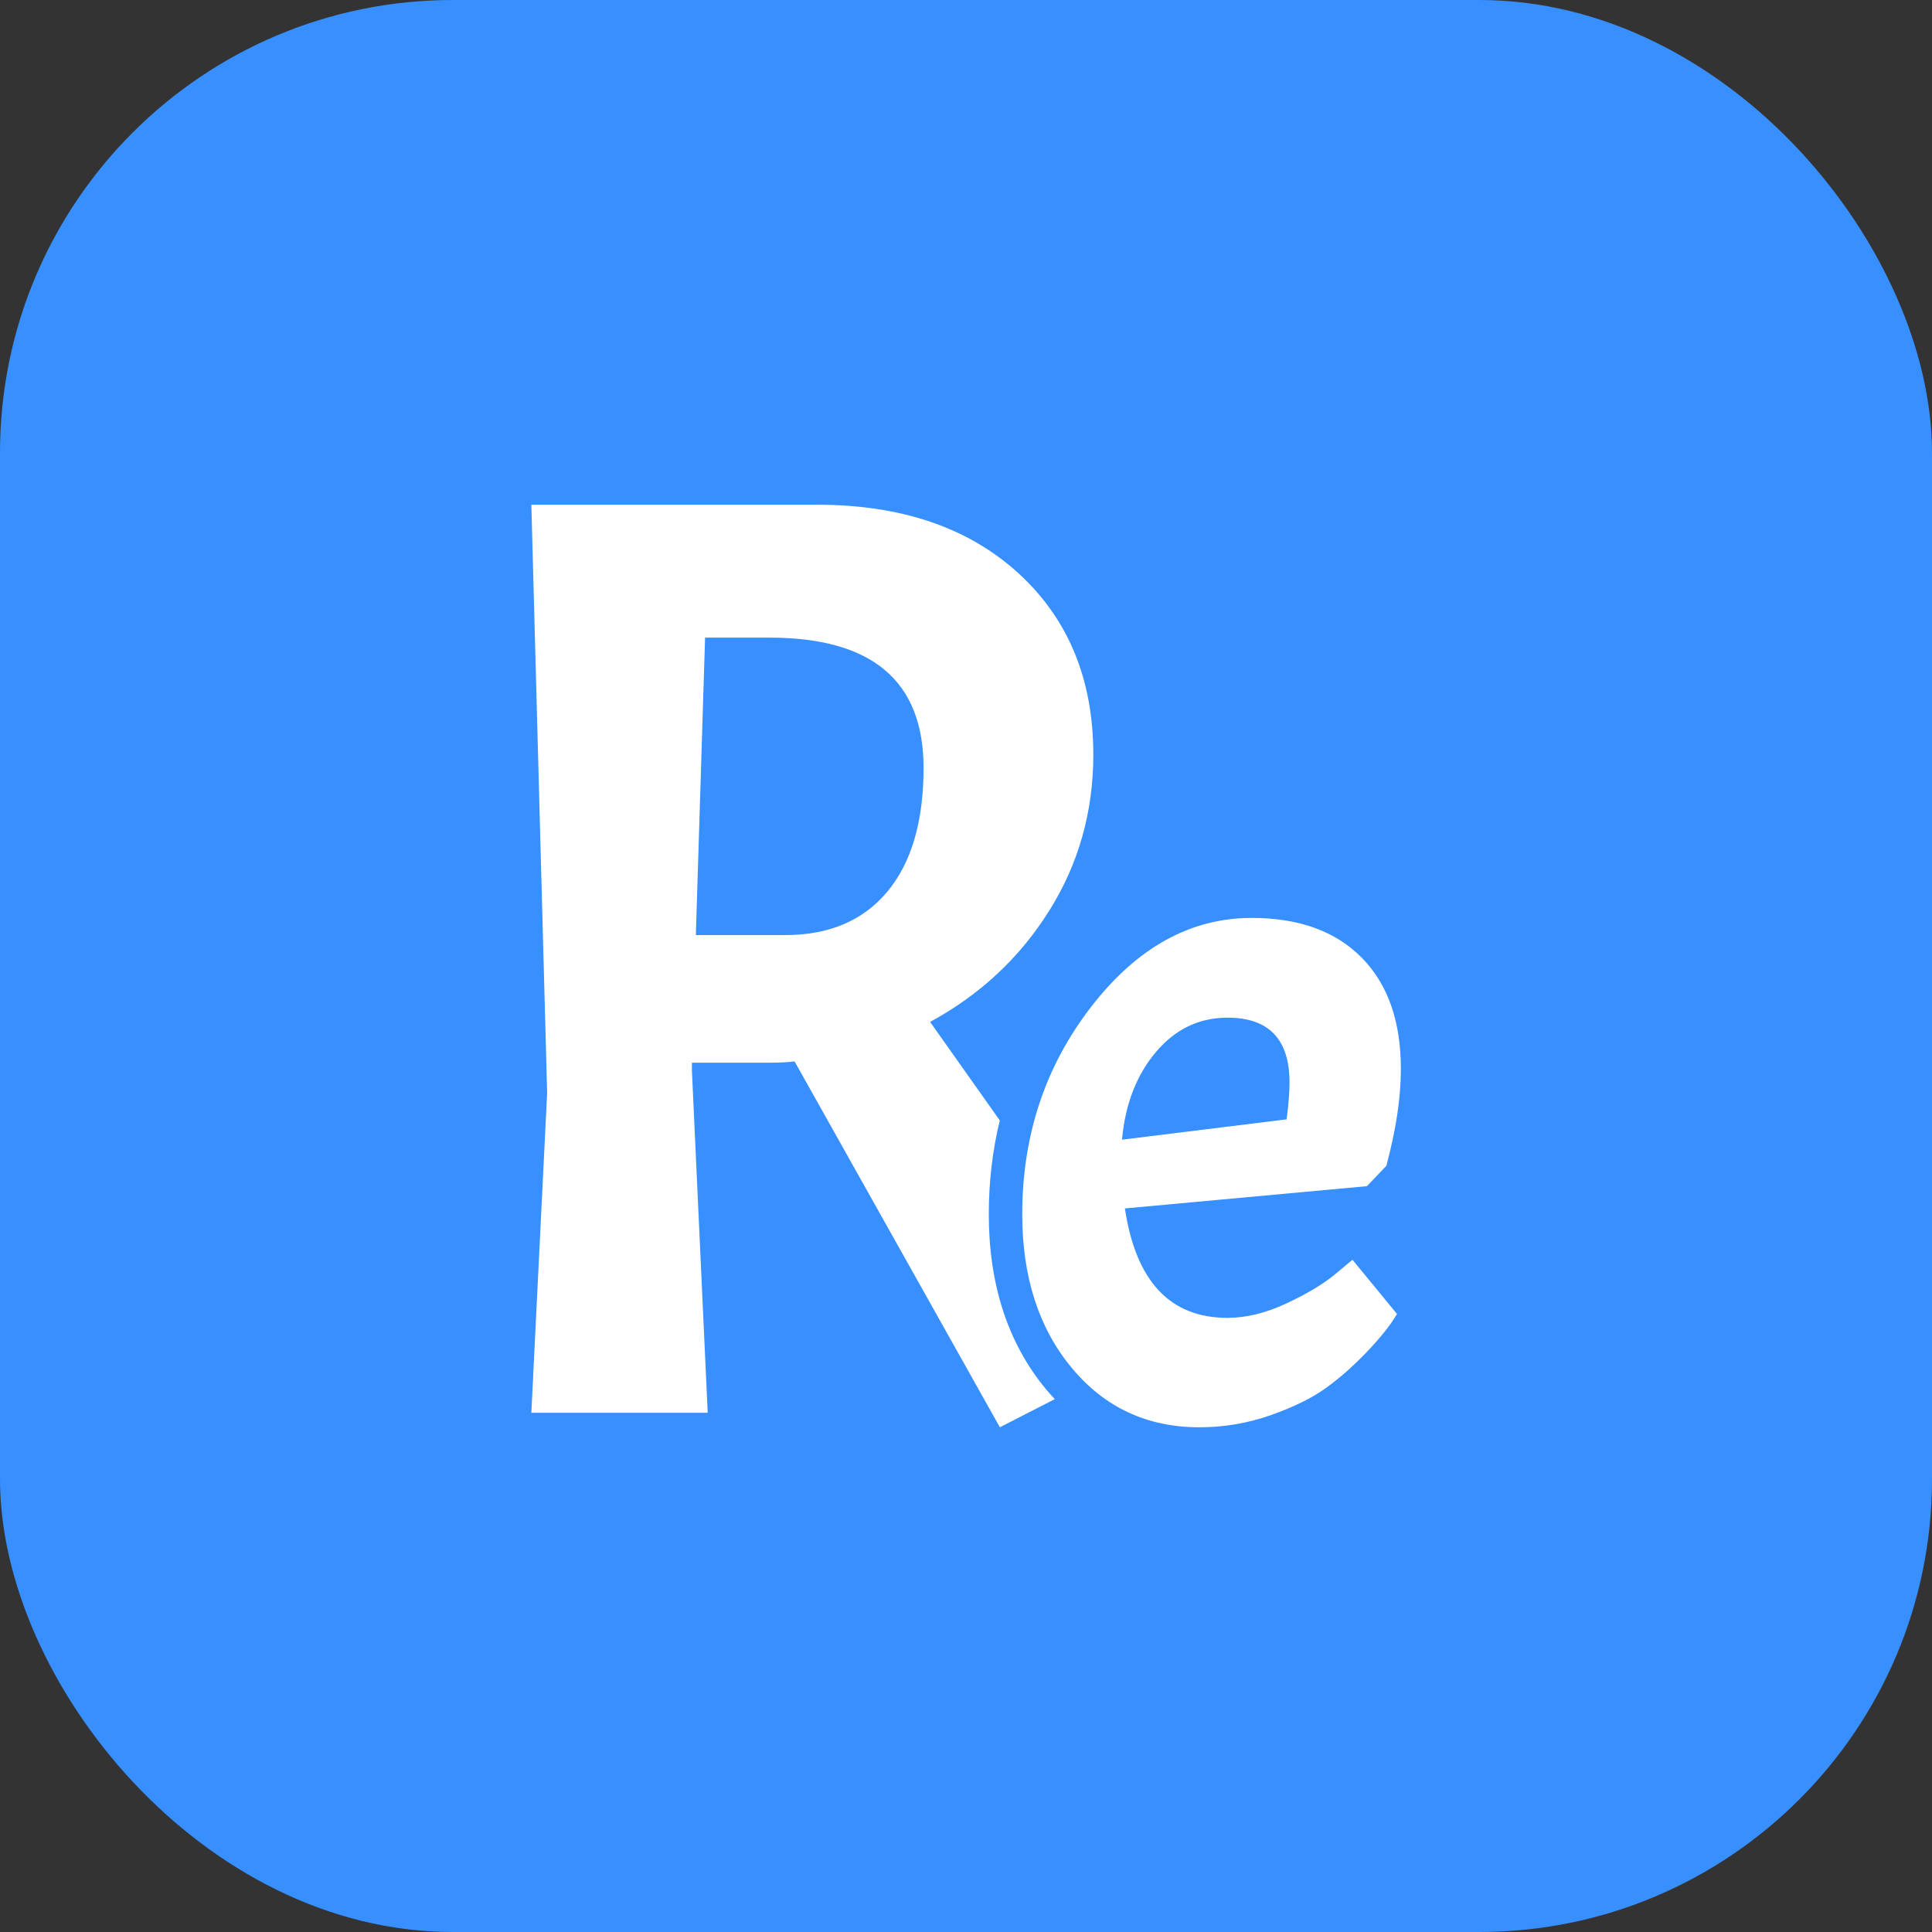 <svg width="512" height="512" viewBox="0 0 512 512" fill="none" xmlns="http://www.w3.org/2000/svg">
<rect x="0" y="0" width="512" height="512" fill="#333333" stroke="none"/>
<rect width="512" height="512" rx="120" fill="#388FFF"/>
<path d="M277.171 368.124C267.131 356.016 262.041 340.425 262.041 321.786C262.041 313.133 263.022 304.839 264.96 296.933L246.489 270.821C259.742 263.615 270.264 253.79 278.054 241.348C285.847 228.914 289.74 215.134 289.74 200.017C289.74 180.021 283.11 163.98 269.862 151.886C256.609 139.801 238.822 133.754 216.496 133.754H140.812L144.996 289.65L140.812 374.404H187.548L183.365 283.721V281.63H203.243C206.497 281.63 208.942 281.52 210.57 281.282L264.975 378.242L279.526 370.787C278.725 369.929 277.936 369.049 277.171 368.124ZM235.154 236.292C228.759 243.964 219.748 247.802 208.128 247.802H184.407L186.854 168.977H203.937C231.147 168.977 244.751 180.487 244.751 203.506C244.751 217.691 241.548 228.617 235.154 236.292ZM325.314 349.247C330.273 349.247 335.49 347.964 340.969 345.397C346.442 342.832 350.72 340.264 353.799 337.699L358.418 333.849L370.222 348.22C368.509 351.131 365.86 354.469 362.265 358.23C358.671 361.996 355.036 365.204 351.36 367.853C347.678 370.508 342.802 372.901 336.732 375.039C330.657 377.177 324.37 378.247 317.867 378.247C304.01 378.247 292.718 372.986 283.991 362.464C275.266 351.943 270.904 338.385 270.904 321.788C270.904 300.917 276.976 282.61 289.126 266.869C301.271 251.13 315.471 243.258 331.727 243.258C344.212 243.258 353.925 246.765 360.855 253.78C367.785 260.796 371.248 270.632 371.248 283.291C371.248 290.823 369.966 299.376 367.398 308.955L362.265 314.344L298.107 320.247C301.017 339.583 310.085 349.247 325.314 349.247ZM325.314 269.692C317.783 269.692 311.454 272.731 306.324 278.804C301.191 284.878 298.196 292.622 297.341 302.028L340.969 296.639C341.481 292.707 341.739 289.453 341.739 286.888C341.739 275.427 336.261 269.692 325.314 269.692Z" fill="white"/>
</svg>
